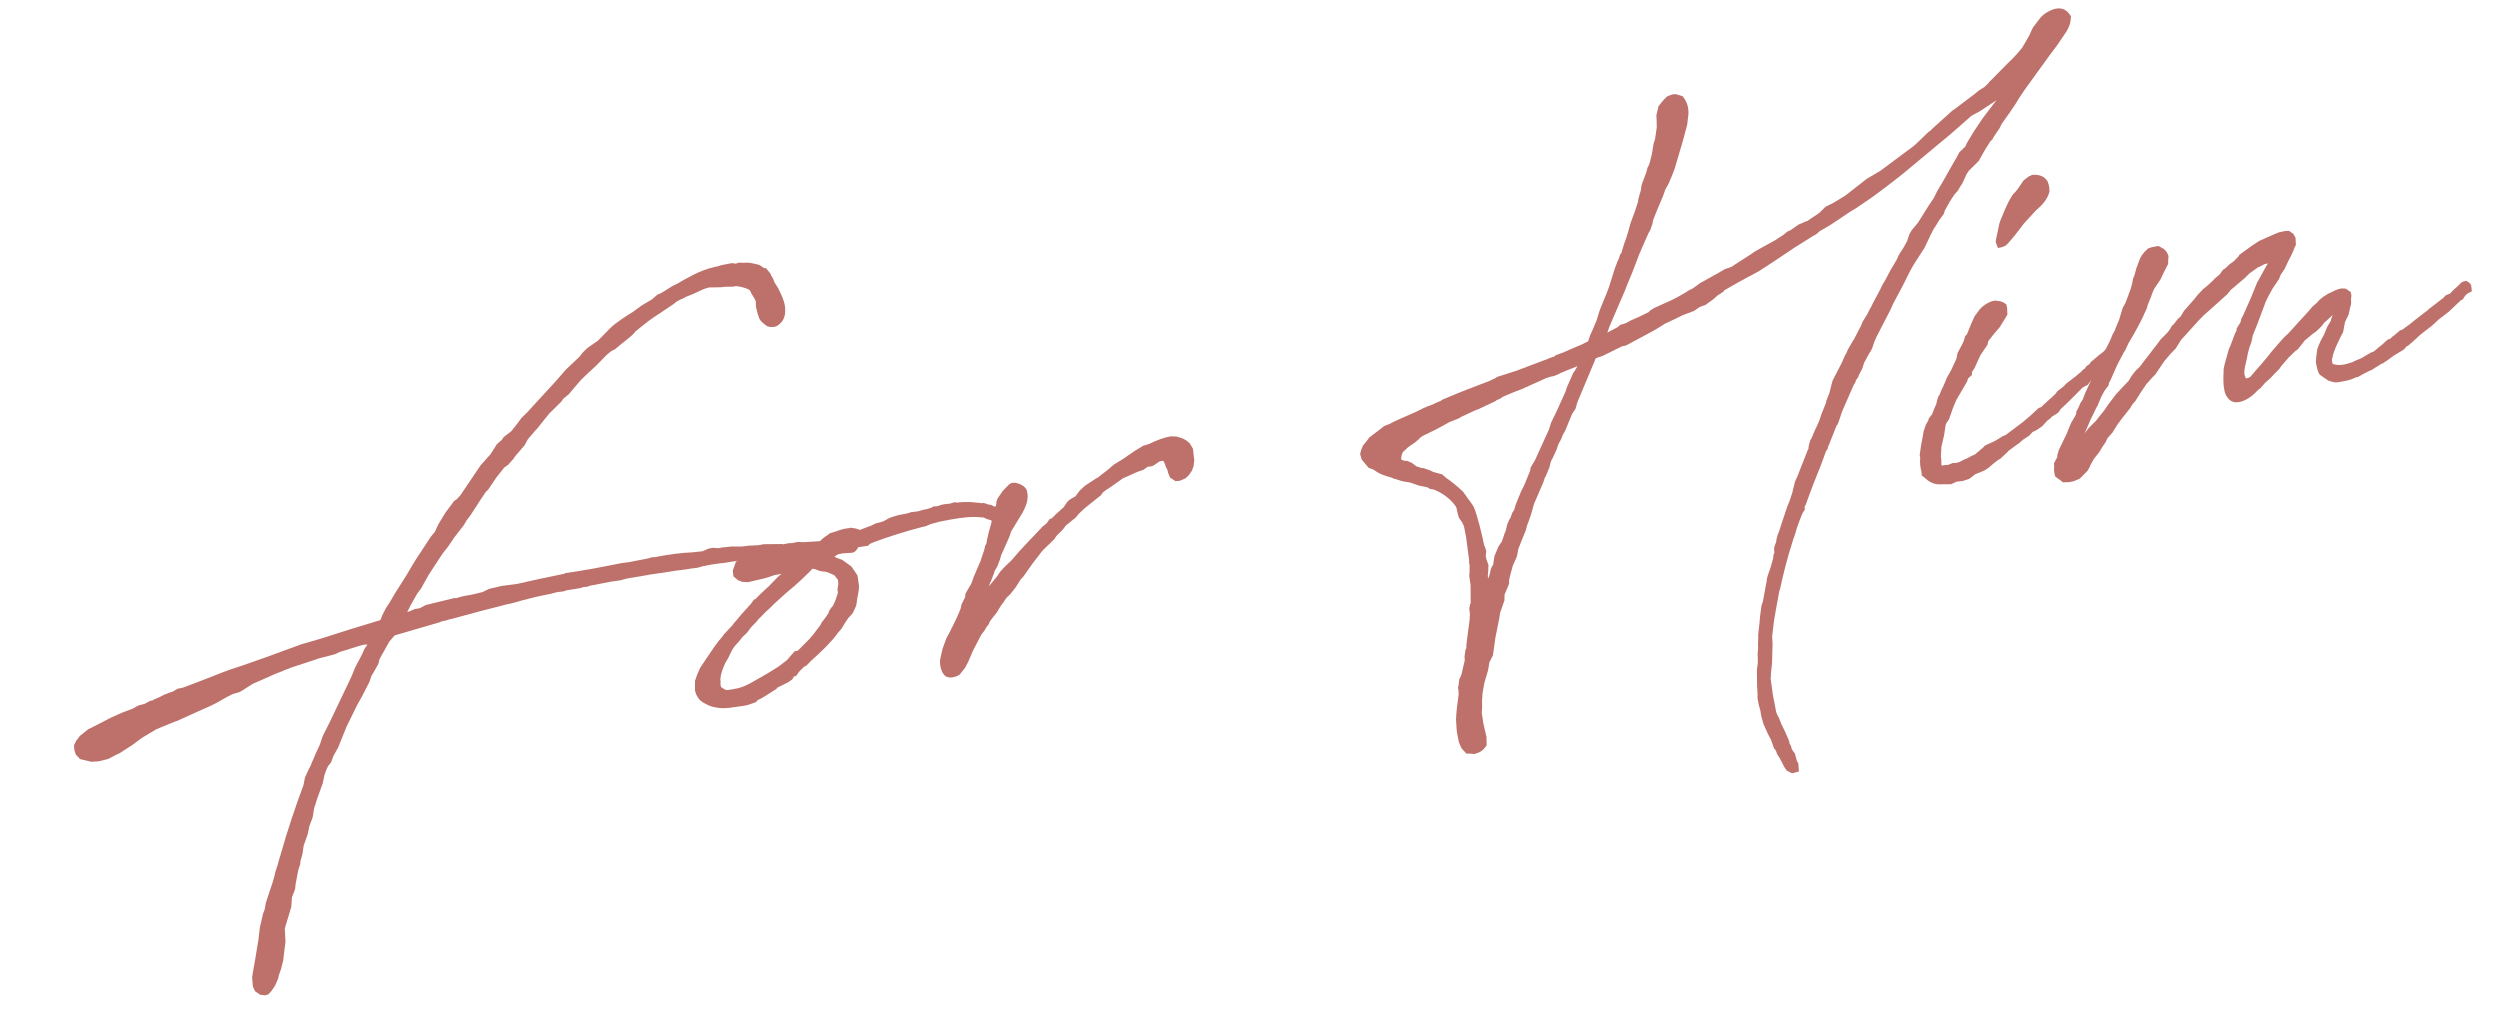 <svg width="109" height="45" viewBox="0 0 109 45" fill="none" xmlns="http://www.w3.org/2000/svg">
<path d="M101.528 16.601L101.236 16.404C101.188 16.371 101.114 16.321 101.107 16.281C101.042 16.166 101.002 15.962 100.975 15.82C100.963 15.758 100.992 15.689 100.98 15.628L101.031 15.238C101.039 15.172 101.076 15.144 101.085 15.079L101.188 14.847L101.328 14.587L101.472 14.242L101.616 14.002L101.653 13.868L101.711 13.73C101.584 13.839 101.461 13.969 101.351 14.054L101.215 14.228L101.109 14.334L100.966 14.467L100.835 14.556L100.471 14.86L100.421 14.933L100.184 15.233L100.09 15.293L99.787 15.585L99.459 15.966L99.376 16.088L99.163 16.299L99.094 16.376L98.971 16.505L98.881 16.586L98.754 16.696L98.598 16.874L98.582 16.898C98.566 16.923 98.492 16.979 98.472 16.983C98.209 17.267 98.005 17.413 97.707 17.513L97.605 17.532C97.32 17.588 97.137 17.412 97.028 17.179C96.984 17.061 96.916 16.82 96.948 16.221C96.94 16.181 96.961 16.071 96.957 16.05L97.003 15.851L97.177 15.225L97.223 15.131L97.405 14.652C97.43 14.562 97.495 14.465 97.52 14.375L97.512 14.335L97.689 14.046L97.722 13.892L97.801 13.749L98.139 12.986L98.411 12.319L98.662 11.868L98.818 11.584L98.884 11.487L98.741 11.514L98.472 11.651L98.451 11.655L98.079 11.918L97.866 12.129L97.249 12.651L97.113 12.825L96.483 13.392L96.086 13.744L96.032 13.797L95.856 13.979L95.09 14.826L94.864 15.188L94.618 15.447L94.36 15.751L94.097 16.141L93.966 16.336L93.859 16.441L93.581 16.749L93.302 17.163L93.108 17.476L93.022 17.577L92.986 17.605C92.973 17.65 92.903 17.727 92.891 17.772L92.637 18.096L92.534 18.222L92.35 18.47L92.284 18.567L92.107 18.855L91.882 19.11L91.808 19.273L91.643 19.517L91.532 19.707L91.294 20.008L91.2 20.174L91.122 20.316L91.126 20.337L91.014 20.527L90.785 20.762L90.679 20.868L90.405 20.984L90.222 21.02L89.949 21.031L89.726 20.863C89.701 20.846 89.604 20.78 89.6 20.76L89.556 20.536L89.561 20.344L89.554 20.198L89.694 19.938L89.698 19.852L89.761 19.628L90.123 18.881L90.165 18.767L90.309 18.422L90.453 18.182L90.515 18.064C90.511 18.044 90.536 17.955 90.532 17.934L90.626 17.768L90.61 17.792L90.713 17.56L90.811 17.414L90.853 17.3L90.923 17.118L91.191 16.537L91.269 16.394C91.265 16.374 91.29 16.285 91.306 16.26L91.615 15.671L91.698 15.444L91.974 14.903C92.035 14.786 92.085 14.607 92.151 14.509L92.213 14.391C92.213 14.391 92.229 14.367 92.225 14.347L92.341 14.07L92.398 13.932L92.436 13.798L92.552 13.416L92.663 13.225L92.733 13.042L92.886 12.631L92.961 12.363L92.982 12.253C92.978 12.233 93.007 12.164 93.003 12.143L93.061 12.005L93.16 11.647C93.177 11.623 93.193 11.598 93.189 11.578L93.301 11.281L93.379 11.139L93.514 10.965L93.551 10.936L93.658 10.831L93.817 10.779L94.102 10.723C94.269 10.818 94.444 10.848 94.548 11.166L94.535 11.316L94.53 11.508L94.316 11.93L94.196 12.186L93.917 12.6L93.801 12.877L93.805 12.897L93.748 13.035L93.632 13.312L93.611 13.421L93.492 13.677L93.434 13.816L93.327 14.027L93.203 14.262L93.047 14.547L92.808 14.953L92.644 15.302C92.627 15.326 92.59 15.355 92.594 15.375L92.393 15.753L92.286 15.964L92.154 16.265L92.022 16.566L91.944 16.708C91.948 16.728 91.939 16.793 91.939 16.793L91.754 17.041L91.615 17.3L91.47 17.646C91.445 17.735 91.404 17.743 91.363 17.857L91.136 18.324L90.889 18.901C90.905 18.877 90.938 18.828 91.074 18.654L91.393 18.338L91.545 18.139L91.631 18.038L91.75 17.888L91.914 17.644L92.251 17.198L92.513 16.914L92.812 16.602L92.923 16.412L93.091 16.188L93.304 15.978L93.472 15.755L93.726 15.43L93.911 15.183L94.013 15.057L94.215 14.785L94.481 14.522L94.6 14.372L94.678 14.23L94.784 14.124L94.92 13.95L94.936 13.925L95.079 13.792L95.223 13.552L95.674 13.041L95.809 12.867L96.055 12.608L96.256 12.442L96.489 12.227L96.559 12.15L96.686 12.041L96.759 11.984C96.812 11.932 96.874 11.814 96.927 11.761L97.021 11.701L97.218 11.514L97.386 11.397L97.615 11.162L97.627 11.117L98.184 10.713L98.502 10.503L98.931 10.314L99.184 10.201L99.401 10.117L99.625 10.073L99.792 10.062L99.987 10.193L100.084 10.365L100.102 10.679L100.041 10.796C100.003 10.931 99.867 11.211 99.773 11.377L99.653 11.633L99.608 11.727L99.444 11.97C99.411 12.019 99.39 12.129 99.357 12.178L99.094 12.567L98.921 12.876L98.785 13.156L98.409 14.16L98.224 14.619L98.157 14.929L98.087 15.112L98.012 15.38L97.97 15.6L97.936 15.754L97.878 15.998L97.861 16.129L97.853 16.194L97.856 16.32L97.908 16.479L97.932 16.496L98.034 16.476L98.128 16.415L98.387 16.111L98.612 15.856C98.731 15.706 98.87 15.552 98.87 15.552L99.022 15.353L99.264 15.073L99.35 14.972C99.473 14.842 99.608 14.668 99.755 14.554L100.505 13.732L100.575 13.655L100.645 13.578L100.817 13.375L101.034 13.185L101.12 13.083L101.283 12.946L101.341 12.913L101.529 12.792L101.704 12.716L101.839 12.647L101.978 12.599L102.1 12.575L102.271 12.584L102.49 12.732L102.522 12.895L102.505 13.025L102.508 13.258L102.458 13.437C102.453 13.522 102.408 13.616 102.404 13.701L102.239 14.05L102.167 14.445L102.155 14.49L102.031 14.726L101.867 15.075L101.838 15.144L101.726 15.441L101.693 15.595C101.647 15.689 101.692 15.807 101.703 15.868C101.907 15.935 102.159 15.928 102.416 15.836L102.596 15.78C102.596 15.78 102.592 15.759 102.927 15.631L103.041 15.566L103.364 15.376L103.482 15.332C103.613 15.243 103.699 15.142 103.83 15.053L104.1 14.81L104.219 14.766L104.325 14.661L104.345 14.657L104.636 14.41L104.754 14.366L104.828 14.309L105.069 14.135L105.307 13.941L105.859 13.516L105.875 13.492L106.538 12.982L106.624 12.881L106.82 12.8L106.943 12.671L107.176 12.456L107.336 12.298L107.515 12.242L107.657 12.32L107.742 12.431L107.773 12.7L107.581 12.8L107.491 12.881L107.376 13.052L107.299 13.088L106.763 13.594L106.505 13.793L106.321 13.934L106.124 14.12L105.997 14.23L105.556 14.569L105.466 14.65L105.322 14.784L105.286 14.812L105.232 14.865L104.979 15.084L104.938 15.092C104.901 15.12 104.835 15.217 104.835 15.217L104.647 15.338L104.382 15.496L104.067 15.726C104.01 15.759 103.916 15.819 103.899 15.844L103.838 15.855L103.65 15.977C103.63 15.981 103.593 16.009 103.593 16.009L103.405 16.13L103.307 16.17L103.037 16.307L102.808 16.436L102.706 16.456C102.572 16.525 102.433 16.573 102.27 16.605L102.066 16.644C101.964 16.664 101.862 16.684 101.752 16.663L101.528 16.601Z" fill="#BD716A"/>
<path d="M89.397 18.239L89.25 18.353L89.041 18.584L88.779 18.761L88.624 18.834L88.501 18.964L88.448 19.016C88.37 19.052 88.28 19.134 88.203 19.17L88.023 19.332L87.929 19.392L87.577 19.651L87.507 19.728L87.221 19.995L87.069 20.088C87.053 20.113 86.979 20.169 86.959 20.173L86.705 20.392L86.574 20.481L86.44 20.549L86.125 20.674L85.868 20.872L85.59 20.968L85.301 21.003L85.068 21.112L84.498 21.117C84.282 21.096 84.095 21.005 83.913 20.829L83.787 20.726L83.776 20.559C83.728 20.42 83.696 20.151 83.722 19.956L83.698 19.834L83.762 19.398L83.845 18.959C83.841 18.938 83.87 18.869 83.862 18.828L83.97 18.511L84.081 18.321C84.077 18.3 84.09 18.255 84.09 18.255L84.241 18.057L84.312 17.874C84.337 17.784 84.402 17.687 84.427 17.597L84.461 17.443L84.514 17.284L84.564 17.211C84.609 17.118 84.646 16.983 84.696 16.91L84.828 16.61L84.869 16.496L85.058 16.163L85.297 15.651L85.352 15.386L85.553 15.009L85.627 14.846L85.677 14.667L85.763 14.566L85.949 14.107L86.097 13.782L86.282 13.534C86.381 13.388 86.655 13.165 86.96 13.106C87.111 13.119 87.278 13.108 87.481 13.28L87.509 13.423L87.523 13.716L87.38 13.956L87.186 14.268L86.945 14.548L86.69 14.872L86.657 15.027L86.345 15.49L86.196 15.815L86.093 16.046L85.978 16.217C85.97 16.282 85.978 16.323 85.982 16.343L85.802 16.505C85.806 16.525 85.777 16.595 85.764 16.639L85.526 17.045L85.304 17.427L85.201 17.659L85.13 17.841L84.981 18.273L84.899 18.394C84.834 18.492 84.838 18.512 84.825 18.557L84.77 18.927L84.749 19.037L84.645 19.48L84.622 19.908L84.638 19.989L84.645 20.242L84.657 20.303L84.8 20.276L84.946 20.268L85.024 20.232L85.142 20.188L85.269 20.184L85.371 20.165C85.509 20.116 85.62 20.032 85.779 19.979L85.95 19.883L86.126 19.806C86.142 19.782 86.179 19.753 86.179 19.753L86.47 19.507L86.539 19.43L87.005 19.212L87.307 19.026L87.463 18.954L88.072 18.497L88.219 18.384L88.51 18.137L88.743 17.922L88.886 17.788L89.005 17.744L89.111 17.639L89.344 17.424L89.471 17.315L89.631 17.157L89.697 17.06L89.991 16.833L90.077 16.732L90.519 16.392L90.683 16.255L90.72 16.226L90.843 16.096L90.883 16.089L90.965 15.967L91.096 15.878L91.162 15.78L91.362 15.615L91.489 15.505L91.563 15.449L91.673 15.364C91.8 15.254 91.903 15.129 92.066 14.991L92.169 14.865L92.397 14.842L92.588 14.953L92.644 15.133L92.467 15.421L92.353 15.486L92.25 15.611L91.956 15.838L91.399 16.348L91.239 16.506L91.018 16.782L90.883 16.85L90.789 16.911C90.47 17.227 90.154 17.563 89.847 17.834L89.749 17.981L89.675 18.037L89.467 18.162L89.397 18.239ZM89.241 7.86L89.27 7.897C89.314 8.015 89.358 8.133 89.357 8.345C89.299 8.589 89.159 8.849 88.758 9.181L88.549 9.412L88.479 9.489C88.393 9.59 88.25 9.724 88.184 9.822L87.88 10.219L87.606 10.547L87.483 10.677C87.393 10.758 87.25 10.786 87.107 10.814L87.015 10.556L87.02 10.471L87.174 9.743L87.228 9.584L87.43 9.101L87.55 8.845L87.612 8.727L87.755 8.487L87.878 8.358L87.981 8.232L88.227 7.867L88.448 7.697L88.603 7.624C88.958 7.598 89.128 7.713 89.241 7.86Z" fill="#BD716A"/>
<path d="M82.84 11.03L82.971 10.835L83.144 10.526L83.252 10.209L83.346 10.043L83.621 9.714L84.089 8.967L84.319 8.626L84.455 8.346L84.71 7.915L85.167 7.107L85.294 6.892L85.434 6.632L85.684 6.393L85.774 6.206L86.078 5.703L86.456 5.143L86.928 4.522L87.047 4.372L86.315 4.853L85.952 5.051C85.518 5.431 85.014 5.889 84.556 6.253L83.464 7.163C82.883 7.657 82.294 8.11 81.627 8.599L80.973 9.044L80.879 9.105L80.67 9.23L79.959 9.706L79.771 9.828L79.334 10.082C79.281 10.135 79.174 10.24 79.056 10.284L78.226 10.805L77.384 11.371L76.689 11.823L75.827 12.287L75.161 12.67L75.149 12.715C75.071 12.751 74.981 12.832 74.903 12.868L74.686 13.059L74.482 13.204L74.372 13.289L74.115 13.382L73.853 13.559L73.379 13.736L73.167 13.841L72.644 14.09L72.624 14.094L72.228 14.341L71.999 14.47L70.888 15.067L70.724 15.098L69.875 15.517L69.577 15.618L68.768 17.552L68.694 17.82L68.546 18.04L68.244 18.775L68.15 18.942C68.117 18.991 68.096 19.1 68.063 19.149C68.005 19.287 67.961 19.275 67.873 19.588L67.799 19.75L67.68 20.006C67.63 20.079 67.602 20.149 67.559 20.368L67.386 20.783L67.353 20.831L67.287 21.035L67.126 21.405L66.879 21.982L66.754 22.429L66.659 22.701L66.589 22.884L66.514 23.153L66.398 23.429L66.2 23.933L66.137 24.263L66.034 24.494L65.96 24.657C65.914 24.856 65.819 25.129 65.793 25.324L65.797 25.45L65.595 25.934C65.606 25.995 65.586 26.105 65.597 26.166L65.407 26.711L65.369 26.951L65.198 27.81L65.092 28.571L64.939 28.875L64.88 29.225L64.714 29.787L64.635 30.246L64.616 30.588C64.628 30.756 64.619 30.927 64.606 31.077C64.637 31.24 64.641 31.367 64.672 31.53L64.812 32.137L64.818 32.496C64.637 32.764 64.498 32.812 64.278 32.876L64.062 32.854C64.022 32.862 63.936 32.858 63.936 32.858L63.721 32.624L63.645 32.449L63.605 32.351L63.533 31.984C63.502 31.821 63.499 31.588 63.484 31.401C63.476 31.36 63.497 31.25 63.489 31.21L63.523 30.843L63.6 30.257L63.588 30.196L63.596 30.131L63.565 29.968L63.594 29.899C63.586 29.858 63.615 29.789 63.607 29.748L63.624 29.618L63.714 29.431L63.864 28.788L63.853 28.621L63.9 28.316L63.932 28.267C63.924 28.226 63.941 28.202 63.933 28.161L63.946 28.011L64.082 26.968L64.074 26.928L64.091 26.797L64.06 26.529L64.093 26.374L64.089 26.354L64.122 26.305L64.118 25.523C64.094 25.4 64.079 25.213 64.059 25.111L64.077 24.875C64.061 24.793 64.086 24.704 64.074 24.643L64.05 24.52L64.055 24.435L63.922 23.424L63.831 22.955L63.754 22.779L63.609 22.575L63.545 22.355L63.505 22.151L63.469 22.073C63.239 21.758 62.938 21.52 62.524 21.347L62.349 21.318L62.251 21.252L61.832 21.164L61.491 21.04L61.141 20.981L60.893 20.902L60.759 20.865L60.665 20.82C60.441 20.758 60.153 20.687 59.901 20.482L59.674 20.399L59.37 20.035L59.302 19.794C59.336 19.64 59.348 19.595 59.422 19.432L59.627 19.181L59.693 19.083L60.355 18.574L60.572 18.489L60.841 18.352L61.776 17.938L62.046 17.801L62.222 17.724L62.36 17.676C62.499 17.628 62.65 17.535 62.809 17.483L62.883 17.427L62.981 17.386C63.606 17.117 64.275 16.86 64.965 16.599L65.1 16.53L65.198 16.49L65.271 16.433L65.451 16.377L66.128 16.161L66.581 15.988L67.271 15.727C67.291 15.723 67.349 15.691 67.41 15.679L67.585 15.603L67.765 15.547L67.818 15.494L68.173 15.361L68.426 15.249L68.973 15.016L69.243 14.879L69.297 14.72C69.318 14.61 69.4 14.488 69.441 14.374L69.615 13.96L69.731 13.578L69.772 13.464L70.073 12.728L70.156 12.501L70.405 11.712L70.516 11.415L70.591 11.252L70.628 11.118L70.71 10.996L70.706 10.976L70.81 10.639L70.892 10.411L70.984 10.118L71.096 9.716L71.29 9.191L71.422 8.785L71.427 8.699L71.552 8.252C71.544 8.211 71.569 8.121 71.565 8.101L71.618 7.942L71.772 7.532L71.834 7.308L71.895 7.19L71.949 7.032C71.941 6.991 71.974 6.942 71.97 6.922L72.008 6.788L72.016 6.723L72.029 6.678L72.096 6.263L72.162 6.059L72.234 5.559L72.228 5.2C72.22 5.16 72.225 5.074 72.217 5.033L72.308 4.635L72.53 4.359L72.69 4.201L72.926 4.113L73.073 4.105L73.366 4.196C73.483 4.364 73.625 4.548 73.618 4.951L73.563 5.428L73.38 6.119L73.023 7.331L72.911 7.628L72.767 7.973L72.705 8.091L72.611 8.257C72.507 8.595 72.309 8.993 72.169 9.359L72.07 9.611L72.053 9.741L71.958 10.014L71.879 10.156L71.776 10.387L71.541 10.92C71.533 10.985 71.48 11.037 71.455 11.127L71.273 11.607C71.149 11.948 70.984 12.297 70.86 12.639L70.452 13.586L70.233 14.094C70.175 14.232 70.117 14.37 70.08 14.504L70.194 14.44L70.521 14.27L70.648 14.161L70.868 14.097L71.118 13.964L71.469 13.811L71.893 13.602L71.926 13.553L72.114 13.432L72.853 13.098C73.086 12.989 73.294 12.864 73.523 12.735L73.597 12.678L73.809 12.573L73.846 12.545L74.124 12.343L74.945 11.887L75.211 11.73L75.391 11.674L75.489 11.633L76.335 11.088L76.502 10.971L76.903 10.745L77.381 10.483L77.757 10.24L77.92 10.103L78.076 10.03L78.411 9.796L78.762 9.643L78.803 9.635C78.95 9.522 79.064 9.457 79.158 9.397L79.326 9.279L79.592 9.016L79.939 8.843L80.45 8.532L81.387 7.8L81.918 7.485C81.918 7.485 81.939 7.481 81.975 7.453L83.288 6.478C83.419 6.389 83.546 6.28 83.865 5.964L84.078 5.753L84.172 5.693L84.242 5.616L85.142 4.806L85.2 4.774L86.03 4.147C86.087 4.114 86.23 3.981 86.267 3.953L86.512 3.799L86.656 3.665L86.742 3.564L86.848 3.459L87.52 2.778C87.643 2.648 87.827 2.507 88.167 2.081C88.18 2.036 88.266 1.935 88.278 1.89L88.484 1.533C88.529 1.439 88.599 1.256 88.649 1.183L88.952 0.786C89.088 0.611 89.39 0.426 89.635 0.378C89.879 0.331 90.127 0.409 90.293 0.716C90.283 0.993 90.225 1.131 90.163 1.249L90.118 1.342L89.708 1.951L89.355 2.421L88.288 3.898L88.041 4.264L87.865 4.552L87.651 4.868L87.269 5.408L87.179 5.595L86.916 5.984L86.871 6.078L86.781 6.159L86.538 6.545L86.271 7.02L85.845 7.441L85.746 7.587L85.553 8.006L85.471 8.127L85.36 8.318L85.22 8.472L85.105 8.643C84.974 8.837 84.883 9.024 84.789 9.191L84.751 9.325L84.55 9.597L84.39 9.861L84.308 9.983L84.139 10.312L84.156 10.287L83.9 10.823L83.834 10.921L83.444 11.526L83.271 11.834L82.967 12.444L82.563 13.199L82.415 13.524L82.184 13.971L81.785 14.747L81.802 14.722L81.727 14.885L81.62 15.202L81.542 15.344L81.492 15.417L81.274 15.819L81.196 16.067L81.027 16.396L81.031 16.417L80.916 16.587L80.891 16.677L80.825 16.774L80.371 17.814L80.285 18.022C80.222 18.245 80.086 18.632 80.087 18.526L79.731 19.42L79.715 19.444C79.699 19.469 79.694 19.554 79.694 19.554L79.612 19.676L79.529 19.904L79.405 20.245C79.162 20.843 78.963 21.346 78.732 22.005L78.683 22.078C78.69 22.119 78.686 22.204 78.69 22.225L78.591 22.371C78.447 22.716 78.323 23.058 78.277 23.257L78.236 23.371C78.227 23.436 78.19 23.465 78.182 23.53C77.904 24.387 77.729 25.12 77.608 25.693L77.579 25.762L77.415 26.662C77.403 26.707 77.403 26.707 77.407 26.727C77.34 27.036 77.305 27.403 77.267 27.749C77.275 27.789 77.262 27.834 77.27 27.875L77.285 28.062L77.276 28.339L77.261 28.913L77.209 29.41L77.217 29.451L77.2 29.581L77.247 29.932L77.302 30.323L77.445 31.057L77.521 31.233L77.549 31.269L77.674 31.584L77.779 31.796L77.851 31.951L78.004 32.302L78.028 32.425L78.088 32.519L78.108 32.621L78.144 32.698L78.262 32.866L78.341 33.168L78.406 33.282L78.433 33.637L78.131 33.717L77.895 33.593L77.774 33.405L77.701 33.25L77.637 33.135C77.597 33.037 77.516 32.947 77.48 32.87L77.431 32.731L77.346 32.621L77.21 32.245C77.081 32.016 77.001 31.82 76.888 31.567C76.832 31.388 76.772 31.188 76.756 31C76.741 30.919 76.696 30.8 76.684 30.739L76.629 30.454L76.63 30.242L76.608 29.908L76.603 29.338C76.591 29.276 76.612 29.167 76.608 29.146L76.642 28.886L76.635 28.527C76.627 28.486 76.652 28.397 76.644 28.356L76.653 28.291L76.65 28.059L76.66 27.782C76.648 27.721 76.669 27.611 76.665 27.59L76.712 27.179L76.738 26.878L76.789 26.487C76.785 26.467 76.814 26.398 76.81 26.378L76.864 26.219L77.028 25.32C77.037 25.149 77.14 24.917 77.193 24.758L77.306 24.356L77.331 24.16L77.364 24.112C77.352 24.05 77.361 23.985 77.349 23.924L77.37 23.814L77.44 23.631L77.457 23.501L77.519 23.277L77.564 23.184L77.656 22.891L77.937 22.054L78.024 21.846L78.144 21.485L78.261 20.997L78.38 20.741L78.45 20.558L78.562 20.261L78.549 20.306C78.562 20.261 78.578 20.236 78.818 19.619L78.851 19.57C78.843 19.529 78.868 19.44 78.864 19.419L78.926 19.196L78.975 19.123C79.05 18.96 79.132 18.732 79.21 18.59L79.314 18.359L79.421 18.041L79.607 17.582L79.628 17.472L79.756 17.151L79.901 16.594L80.301 15.818L80.433 15.518C80.445 15.473 80.499 15.42 80.511 15.375L80.569 15.237L80.791 14.855L80.84 14.782L81.009 14.453L81.132 14.218L81.219 14.011L81.428 13.674C81.486 13.535 81.585 13.389 81.643 13.251L81.906 12.756L81.968 12.638L82.058 12.451L82.042 12.475L82.169 12.26L82.248 12.118L82.433 11.765L82.704 11.31L82.762 11.172L82.84 11.03ZM62.084 18.978L61.933 19.071L61.88 19.124L61.864 19.148L61.7 19.286L61.401 19.492L61.168 19.706L61.11 19.845L61.085 20.04L61.105 20.036L61.199 20.081C61.243 20.094 61.329 20.098 61.349 20.094L61.557 20.181L61.755 20.333L62.003 20.412L62.044 20.404L62.361 20.511L62.479 20.573L62.882 20.685L63.06 20.841C63.255 20.972 63.555 21.21 63.79 21.439L63.936 21.644C64.053 21.812 64.19 21.975 64.259 22.11C64.416 22.482 64.623 23.33 64.71 23.779C64.714 23.799 64.739 23.815 64.743 23.836L64.802 24.036L64.777 24.231L64.805 24.374L64.897 24.631L64.887 24.908L64.866 25.123C64.87 25.144 64.898 25.181 64.894 25.266C64.89 25.246 64.886 25.225 64.902 25.201L64.964 24.977L65.01 24.778L65.105 24.612C65.101 24.591 65.126 24.502 65.122 24.481L65.16 24.241L65.333 23.827L65.481 23.608L65.576 23.335C65.572 23.315 65.589 23.29 65.646 23.152L65.717 22.863L65.804 22.656L65.853 22.583L65.936 22.355L66.018 22.234L66.08 22.01L66.324 21.413L66.447 21.177L66.72 20.51C66.712 20.47 66.741 20.401 66.737 20.38L66.88 20.141L66.913 20.092L67.536 18.723L67.627 18.43L67.854 17.963L68.254 17.081L68.32 16.878L68.584 16.276L68.682 16.13L68.777 15.964L68.267 16.169L68.189 16.205C68.03 16.257 67.899 16.346 67.74 16.398L67.597 16.426L67.418 16.482L67.263 16.554L66.679 16.816L66.348 16.965L66.013 17.093L65.544 17.29L65.413 17.379L65.237 17.456L65.221 17.48L64.465 17.838L64.327 17.887L63.706 18.176L63.612 18.237L63.2 18.402L62.779 18.632L62.53 18.765L62.374 18.837L62.24 18.906L62.084 18.978Z" fill="#BD716A"/>
<path d="M43.252 25.22L43.108 25.566L43.177 25.489L43.468 25.136L43.616 24.917L43.809 24.71L44.112 24.418L44.44 24.037L44.825 23.624L45.37 23.052L45.439 22.975L45.64 22.809L45.755 22.639L45.853 22.599C45.906 22.546 45.98 22.489 46.013 22.441L46.373 22.117L46.521 21.898L46.627 21.792L46.893 21.635L47.077 21.387L47.311 21.173L47.818 20.842L47.838 20.838C47.838 20.838 48.005 20.721 48.059 20.668C48.132 20.611 48.263 20.522 48.57 20.251L48.93 20.033L49.49 19.649L49.698 19.524L49.849 19.431L50.09 19.363C50.437 19.19 50.772 19.061 51.082 19.022C51.147 19.031 51.212 19.039 51.273 19.027C51.452 19.077 51.586 19.115 51.684 19.18C51.733 19.213 51.854 19.295 51.887 19.352L52.012 19.561L52.07 20.078L52.036 20.339L51.966 20.522L51.834 20.717L51.691 20.85L51.536 20.923L51.418 20.967L51.251 20.978L51.007 20.814L50.963 20.696L50.923 20.598L50.903 20.496L50.834 20.361L50.786 20.222L50.718 20.087L50.555 20.119L50.293 20.297L50.154 20.345L50.048 20.345L49.844 20.49L49.664 20.546C49.428 20.634 49.178 20.768 48.962 20.852C48.721 21.026 48.443 21.228 48.197 21.381C48.181 21.406 48.107 21.462 48.087 21.466L48.005 21.588L47.273 22.175L47.023 22.414L46.904 22.564L46.556 22.843L46.483 22.9L46.331 23.098L46.065 23.362L45.966 23.508L45.45 24.01L45.011 24.582L44.613 25.146L44.49 25.276L44.297 25.588L44.043 25.913L43.899 26.046C43.867 26.095 43.797 26.172 43.784 26.217L43.633 26.416L43.489 26.655L43.407 26.777L43.321 26.878L43.152 27.101L43.111 27.215L43.008 27.341L42.947 27.459L42.779 27.682L42.425 28.364L42.206 28.872L42.066 29.132L41.845 29.408C41.771 29.465 41.653 29.509 41.551 29.529C41.367 29.564 41.209 29.51 41.144 29.396C41.067 29.326 40.934 28.971 41.005 28.683L41.097 28.284L41.263 27.828L41.402 27.569L41.51 27.357L41.691 26.984L41.794 26.752L41.88 26.545L41.926 26.345L42.079 26.041L42.092 25.89L42.281 25.557L42.33 25.484C42.392 25.366 42.438 25.167 42.499 25.049L42.586 24.842L42.747 24.472L42.867 24.11L42.908 23.996L42.954 23.797L43.016 23.679L43.012 23.659L43.1 23.24L43.187 22.927L43.336 22.496L43.441 21.946L43.446 21.861L43.503 21.723L43.717 21.406L43.999 21.118L44.114 21.054L44.261 21.046C44.57 21.113 44.699 21.236 44.768 21.371L44.792 21.493C44.851 21.799 44.719 22.1 44.579 22.36L44.242 22.912L44.098 23.151L44.069 23.221L44.016 23.379C44.032 23.355 43.929 23.586 43.855 23.749L43.649 24.212L43.599 24.391L43.487 24.688L43.36 24.903L43.364 24.923L43.252 25.22Z" fill="#BD716A"/>
<path d="M37.446 25.503L37.453 25.543C37.449 25.629 37.461 25.69 37.373 26.109C37.364 26.174 37.351 26.325 37.327 26.414L37.178 26.739L36.986 26.946L36.838 27.165L36.694 27.405L36.522 27.608C36.239 28.001 35.845 28.374 35.432 28.75L35.395 28.779L35.166 29.014L35.051 29.078L34.998 29.131L34.839 29.289L34.724 29.459L34.605 29.503C34.593 29.548 34.543 29.621 34.543 29.621L34.376 29.738L34.319 29.771L34.106 29.875L33.971 29.944L33.894 29.98C33.877 30.005 33.844 30.053 33.824 30.057L33.767 30.09C33.428 30.304 33.223 30.449 33.027 30.529L32.978 30.602L32.86 30.647L32.582 30.743L32.44 30.771L32.048 30.826C31.865 30.861 31.698 30.873 31.571 30.876C31.465 30.875 31.339 30.879 31.095 30.82L31.05 30.808C30.827 30.746 30.518 30.573 30.449 30.438L30.357 30.287L30.3 30.107L30.303 29.684L30.398 29.411L30.53 29.111L31.121 28.234L31.322 27.962L31.494 27.759L31.56 27.662L31.945 27.249L31.962 27.224C31.978 27.2 32.027 27.127 32.064 27.099L32.253 26.872L32.339 26.77L32.757 26.308L32.872 26.138L32.933 26.126L33.109 25.944L33.306 25.757L33.539 25.543L33.891 25.178L33.981 25.097L34.071 25.016L33.766 25.075C33.725 25.083 33.688 25.112 33.627 25.123C33.488 25.172 33.309 25.228 33.125 25.263L32.619 25.383L32.363 25.369L32.18 25.299L31.977 25.127L31.95 24.878L32.087 24.492L32.332 24.338L32.568 24.25L32.83 24.178L32.984 24.212L33.343 24.205C33.628 24.15 33.877 24.123 34.17 24.108L34.476 24.049L34.786 24.01L35.161 23.873L35.247 23.878L35.524 23.781C35.561 23.753 35.639 23.717 35.655 23.692L35.868 23.482L36.015 23.369L36.035 23.365L36.183 23.251L36.362 23.195L36.521 23.143C36.64 23.099 36.84 23.039 36.986 23.032L37.109 23.008L37.218 23.029C37.304 23.033 37.418 23.075 37.487 23.104L37.96 22.927L38.193 22.818L38.495 22.738L38.801 22.573L38.961 22.521L39.16 22.461L39.568 22.382L39.727 22.33L39.996 22.299C40.057 22.287 40.139 22.271 40.217 22.235L40.42 22.195C40.482 22.183 40.539 22.151 40.6 22.139L40.715 22.074L40.8 22.079L40.922 22.055L41.041 22.011L41.183 21.983L41.412 21.96L41.611 21.9L41.762 21.913L41.823 21.901L41.99 21.89L42.096 21.89C42.263 21.879 42.479 21.901 42.76 21.931L42.805 21.943L42.886 21.927L43.09 21.994L43.069 21.997C43.261 22.003 43.269 22.043 43.317 22.076C43.362 22.089 43.382 22.085 43.403 22.081L43.719 22.294L43.833 22.442L43.901 22.682L43.899 22.894L43.837 23.118L43.709 23.439C43.655 23.597 43.622 23.646 43.573 23.719L43.475 23.865L43.242 23.974L43.115 23.977L43.048 23.737L43.048 23.631L43.061 23.48L43.111 23.301L43.206 23.029L43.236 22.748L43.224 22.687L43.045 22.637L42.883 22.563L42.561 22.541C42.093 22.526 41.542 22.633 41.237 22.692L40.931 22.752L40.69 22.82C40.588 22.839 40.511 22.876 40.433 22.912C40.376 22.944 40.294 22.96 40.192 22.98C39.307 23.215 38.691 23.42 38.079 23.645L37.923 23.717L37.854 23.794L37.463 23.849L37.067 23.989L36.512 24.182L36.381 24.271L36.499 24.332L36.543 24.345L36.726 24.415L37.12 24.698L37.237 24.866L37.387 25.091L37.446 25.503ZM36.259 26.474L36.312 26.421C36.436 26.186 36.486 26.006 36.535 25.828L36.512 25.705L36.55 25.465C36.538 25.404 36.55 25.359 36.534 25.278C36.506 25.241 36.397 25.114 36.393 25.094L36.368 25.077L36.206 25.003L36.023 24.933L35.893 24.916L35.762 24.899L35.49 24.804C35.49 24.804 35.449 24.811 35.425 24.795L35.302 24.925C35.105 25.111 34.843 25.395 34.258 25.868L33.755 26.326L33.542 26.536L33.452 26.617C33.325 26.727 33.206 26.877 33.079 26.986L32.977 27.112L32.747 27.347L32.563 27.594L32.366 27.78L32.247 27.931L32.022 28.186C31.989 28.235 31.89 28.381 31.878 28.425L31.742 28.706L31.614 28.921C31.54 29.084 31.47 29.267 31.437 29.421C31.42 29.445 31.428 29.486 31.428 29.486L31.407 29.596L31.419 29.763L31.41 29.828L31.434 29.951L31.58 30.049L31.694 30.09L31.734 30.083C32.374 30 32.505 29.912 33.114 29.561C33.42 29.395 33.702 29.213 33.948 29.06L33.984 29.032L34.316 28.777L34.644 28.396L34.786 28.368L35.282 27.87L35.368 27.768C35.507 27.614 35.639 27.419 35.774 27.245L35.819 27.152L35.988 26.928L36.136 26.709C36.132 26.689 36.144 26.644 36.144 26.644L36.259 26.474Z" fill="#BD716A"/>
<path d="M8.655 29.724L9.423 29.426C9.933 29.221 10.251 29.117 10.59 29.009L11.541 28.676L13.14 28.09L14.022 27.834C14.838 27.57 15.715 27.293 16.555 27.045L16.576 27.041C16.609 26.993 16.637 26.924 16.663 26.834L16.831 26.505L16.979 26.286L17.201 25.904L17.719 25.084L17.974 24.654L18.15 24.366L18.787 23.396L18.959 23.193L19.108 22.868L19.412 22.364L19.797 21.845L19.928 21.756L20.084 21.578L20.954 20.287L21.389 19.801L21.664 19.366L21.881 19.176L21.963 19.054L22.294 18.8L22.549 18.475L22.733 18.228L22.84 18.122L23 17.964L23.139 17.81L24.204 16.651L24.671 16.116L25.261 15.557L25.396 15.383L25.609 15.172L26.075 14.849L26.587 14.326C26.796 14.095 27.475 13.667 27.589 13.602L27.867 13.4C27.867 13.4 27.924 13.368 27.941 13.343L28.092 13.251L28.415 13.061L28.669 12.842L28.787 12.798C28.979 12.697 29.163 12.556 29.355 12.455L29.625 12.318L29.604 12.322C29.968 12.124 30.495 11.789 31.144 11.642L31.286 11.614C31.347 11.602 31.405 11.57 31.445 11.562L31.914 11.471C32.179 11.525 32.106 11.476 32.126 11.472C32.167 11.464 32.269 11.444 32.334 11.453C32.379 11.465 32.525 11.458 32.566 11.45L32.717 11.463L32.981 11.517L33.115 11.555L33.31 11.686C33.355 11.699 33.375 11.695 33.396 11.691L33.59 11.928L33.63 12.026L33.691 12.12L33.771 12.316L33.925 12.561L34.029 12.774C34.138 13.006 34.255 13.28 34.233 13.601C34.228 13.793 34.153 14.061 33.846 14.227C33.728 14.271 33.581 14.278 33.443 14.22C33.346 14.155 33.196 14.036 33.135 13.942C33.071 13.827 33.007 13.607 32.959 13.362C32.955 13.342 32.96 13.257 32.952 13.216C32.964 13.171 32.956 13.13 32.928 13.093C32.916 13.032 32.859 12.959 32.827 12.902L32.767 12.807C32.726 12.71 32.694 12.652 32.67 12.636C32.528 12.558 32.304 12.495 32.088 12.474L31.966 12.498L31.607 12.504C31.505 12.524 31.379 12.527 31.273 12.527C31.147 12.53 30.915 12.533 30.915 12.533C30.833 12.549 30.674 12.601 30.539 12.669L30.229 12.814L29.915 12.939C29.857 12.971 29.763 13.031 29.702 13.043L29.51 13.144L29.363 13.258L28.84 13.613L28.746 13.674C28.333 13.944 28.296 13.973 27.711 14.446C27.662 14.519 27.522 14.673 27.097 14.989L26.806 15.235L26.709 15.276C26.631 15.312 26.524 15.417 26.451 15.474L26.398 15.527L26.045 15.891C25.796 16.13 25.542 16.349 25.312 16.584L24.796 17.192L24.559 17.386L24.477 17.508L23.997 17.982L24.014 17.958L23.944 18.035L23.842 18.16L23.399 18.712L23.346 18.765L23.018 19.146L22.878 19.406L22.55 19.787C22.497 19.839 22.398 19.985 22.382 20.01L22.156 20.265L21.988 20.382L21.648 20.808L21.287 21.344L21.18 21.449L20.967 21.766L20.511 22.468L20.343 22.691L20.215 22.906L19.809 23.43L19.53 23.844L19.427 23.969L19.444 23.945L19.292 24.144L18.688 25.065L18.359 25.658L18.191 25.881L17.907 26.381L17.755 26.685L17.914 26.633L17.971 26.601L18.069 26.561L18.314 26.513L18.563 26.38L19.815 26.073L19.88 26.082C20.199 25.977 20.366 25.966 20.488 25.942C20.59 25.923 20.692 25.903 21.035 25.815L21.325 25.674L21.871 25.547L22.572 25.453C23.18 25.313 23.991 25.134 24.603 25.016L24.66 24.983L25.031 24.932L25.871 24.79L27.155 24.541L27.404 24.513L28.26 24.347L28.44 24.291L28.505 24.299C29.239 24.157 29.756 24.099 30.156 24.084C30.217 24.073 30.323 24.073 30.384 24.061L30.633 24.034L30.886 23.921L31.09 23.882L31.155 23.89L31.326 23.899L31.468 23.872L31.925 23.825L32.116 23.83L32.349 23.827L32.638 23.792L33.078 23.77L33.302 23.727L34.105 23.719L34.129 23.735L34.333 23.695C34.394 23.684 34.435 23.676 34.52 23.68L34.806 23.625L34.956 23.638L35.062 23.638L37.153 23.507L37.4 23.692L37.399 23.904C37.284 24.074 37.223 24.086 37.162 24.098C36.746 24.136 36.347 24.15 36.033 24.169L35.695 24.171L35.654 24.179C35.613 24.187 35.572 24.195 35.548 24.179L33.98 24.272C33.898 24.288 33.792 24.287 33.731 24.299L33.336 24.334C32.814 24.372 32.81 24.351 32.398 24.41C32.296 24.43 32.052 24.477 31.844 24.497C31.762 24.513 31.538 24.556 31.432 24.556C31.31 24.579 31.102 24.599 31.061 24.607L30.633 24.69L30.413 24.754L30.123 24.789C29.838 24.844 29.752 24.84 29.671 24.856C29.589 24.872 29.524 24.863 29.198 24.926L28.334 25.052L28.212 25.076L27.412 25.21L27.29 25.234L27.049 25.302L26.678 25.353L25.72 25.539L25.602 25.583L25.435 25.594L25.316 25.639L24.721 25.733L24.562 25.785L24.273 25.82L23.991 25.896L23.767 25.94C23.42 26.007 23.078 26.095 22.756 26.179L22.556 26.239L22.233 26.323L22.111 26.346C21.303 26.546 20.479 26.769 19.676 26.989L19.574 27.009C19.496 27.045 19.354 27.073 19.252 27.093L19.174 27.129L17.212 27.701C17.195 27.725 17.142 27.778 17.142 27.778L16.97 27.98L16.546 28.74L16.5 28.939L16.328 29.248L16.2 29.463L16.105 29.735L15.768 30.393L15.578 30.726L15.109 31.685L14.737 32.604L14.548 32.937C14.503 33.03 14.469 33.185 14.42 33.258L14.301 33.408C14.239 33.526 14.169 33.709 14.132 33.843C14.127 33.928 14.086 34.042 14.081 34.127L13.833 34.81L13.742 35.103L13.701 35.217L13.633 35.632L13.48 36.043C13.476 36.128 13.434 36.242 13.43 36.328L13.24 36.872L13.185 37.243L13.085 37.601L13.105 37.597C13.088 37.727 13.01 37.869 12.993 37.999L12.888 38.549L12.867 38.764L12.726 39.13C12.73 39.257 12.7 39.432 12.7 39.538L12.418 40.481L12.447 41.068L12.388 41.523L12.349 41.87L12.253 42.248L12.158 42.52L12.125 42.675L11.993 42.975L11.845 43.195L11.706 43.349L11.567 43.397L11.502 43.388L11.351 43.375L11.132 43.227L11.067 43.113L11.023 42.995L10.993 42.62L11.039 42.315L11.111 41.92L11.266 40.98L11.33 40.438L11.468 39.84L11.538 39.657L11.589 39.373L11.721 38.966L11.775 38.807L11.895 38.446L11.97 38.177L12.003 38.023L12.136 37.616L12.132 37.596L12.223 37.303C12.522 36.229 12.899 35.119 13.233 34.229L13.296 33.899L13.445 33.574L13.552 33.363C13.606 33.204 13.7 33.038 13.754 32.879L13.948 32.461L14.068 32.099L14.434 31.372C14.43 31.352 14.447 31.327 14.463 31.303L15.32 29.507L15.477 29.117L15.786 28.528L15.889 28.296L16.02 28.102C15.955 28.093 15.873 28.109 15.812 28.121C15.47 28.209 15.155 28.333 14.833 28.417L14.6 28.526L13.935 28.697L13.638 28.797L12.683 29.11L12.605 29.146C12.405 29.206 12.254 29.299 12.054 29.359L11.021 29.814L10.494 30.149L10.416 30.185L10.155 30.257L9.943 30.362L9.543 30.588C9.391 30.681 8.926 30.898 8.632 31.019L7.738 31.425L7.599 31.473L6.815 31.795L6.19 32.17L5.764 32.486L5.2 32.849L5.102 32.89L4.718 33.091L4.294 33.195L3.981 33.213L3.492 33.097L3.306 32.9L3.254 32.741L3.234 32.639L3.227 32.492L3.317 32.306L3.486 32.083L3.596 31.997L3.833 31.803L4.315 31.561L4.834 31.291L5.165 31.142L5.34 31.066L5.793 30.893L6.022 30.764L6.304 30.688L6.553 30.555L6.675 30.532L6.692 30.507L6.965 30.39L7.157 30.29L7.374 30.205L7.533 30.153L7.741 30.028L7.965 29.985L8.655 29.724Z" fill="#BD716A"/>
</svg>
